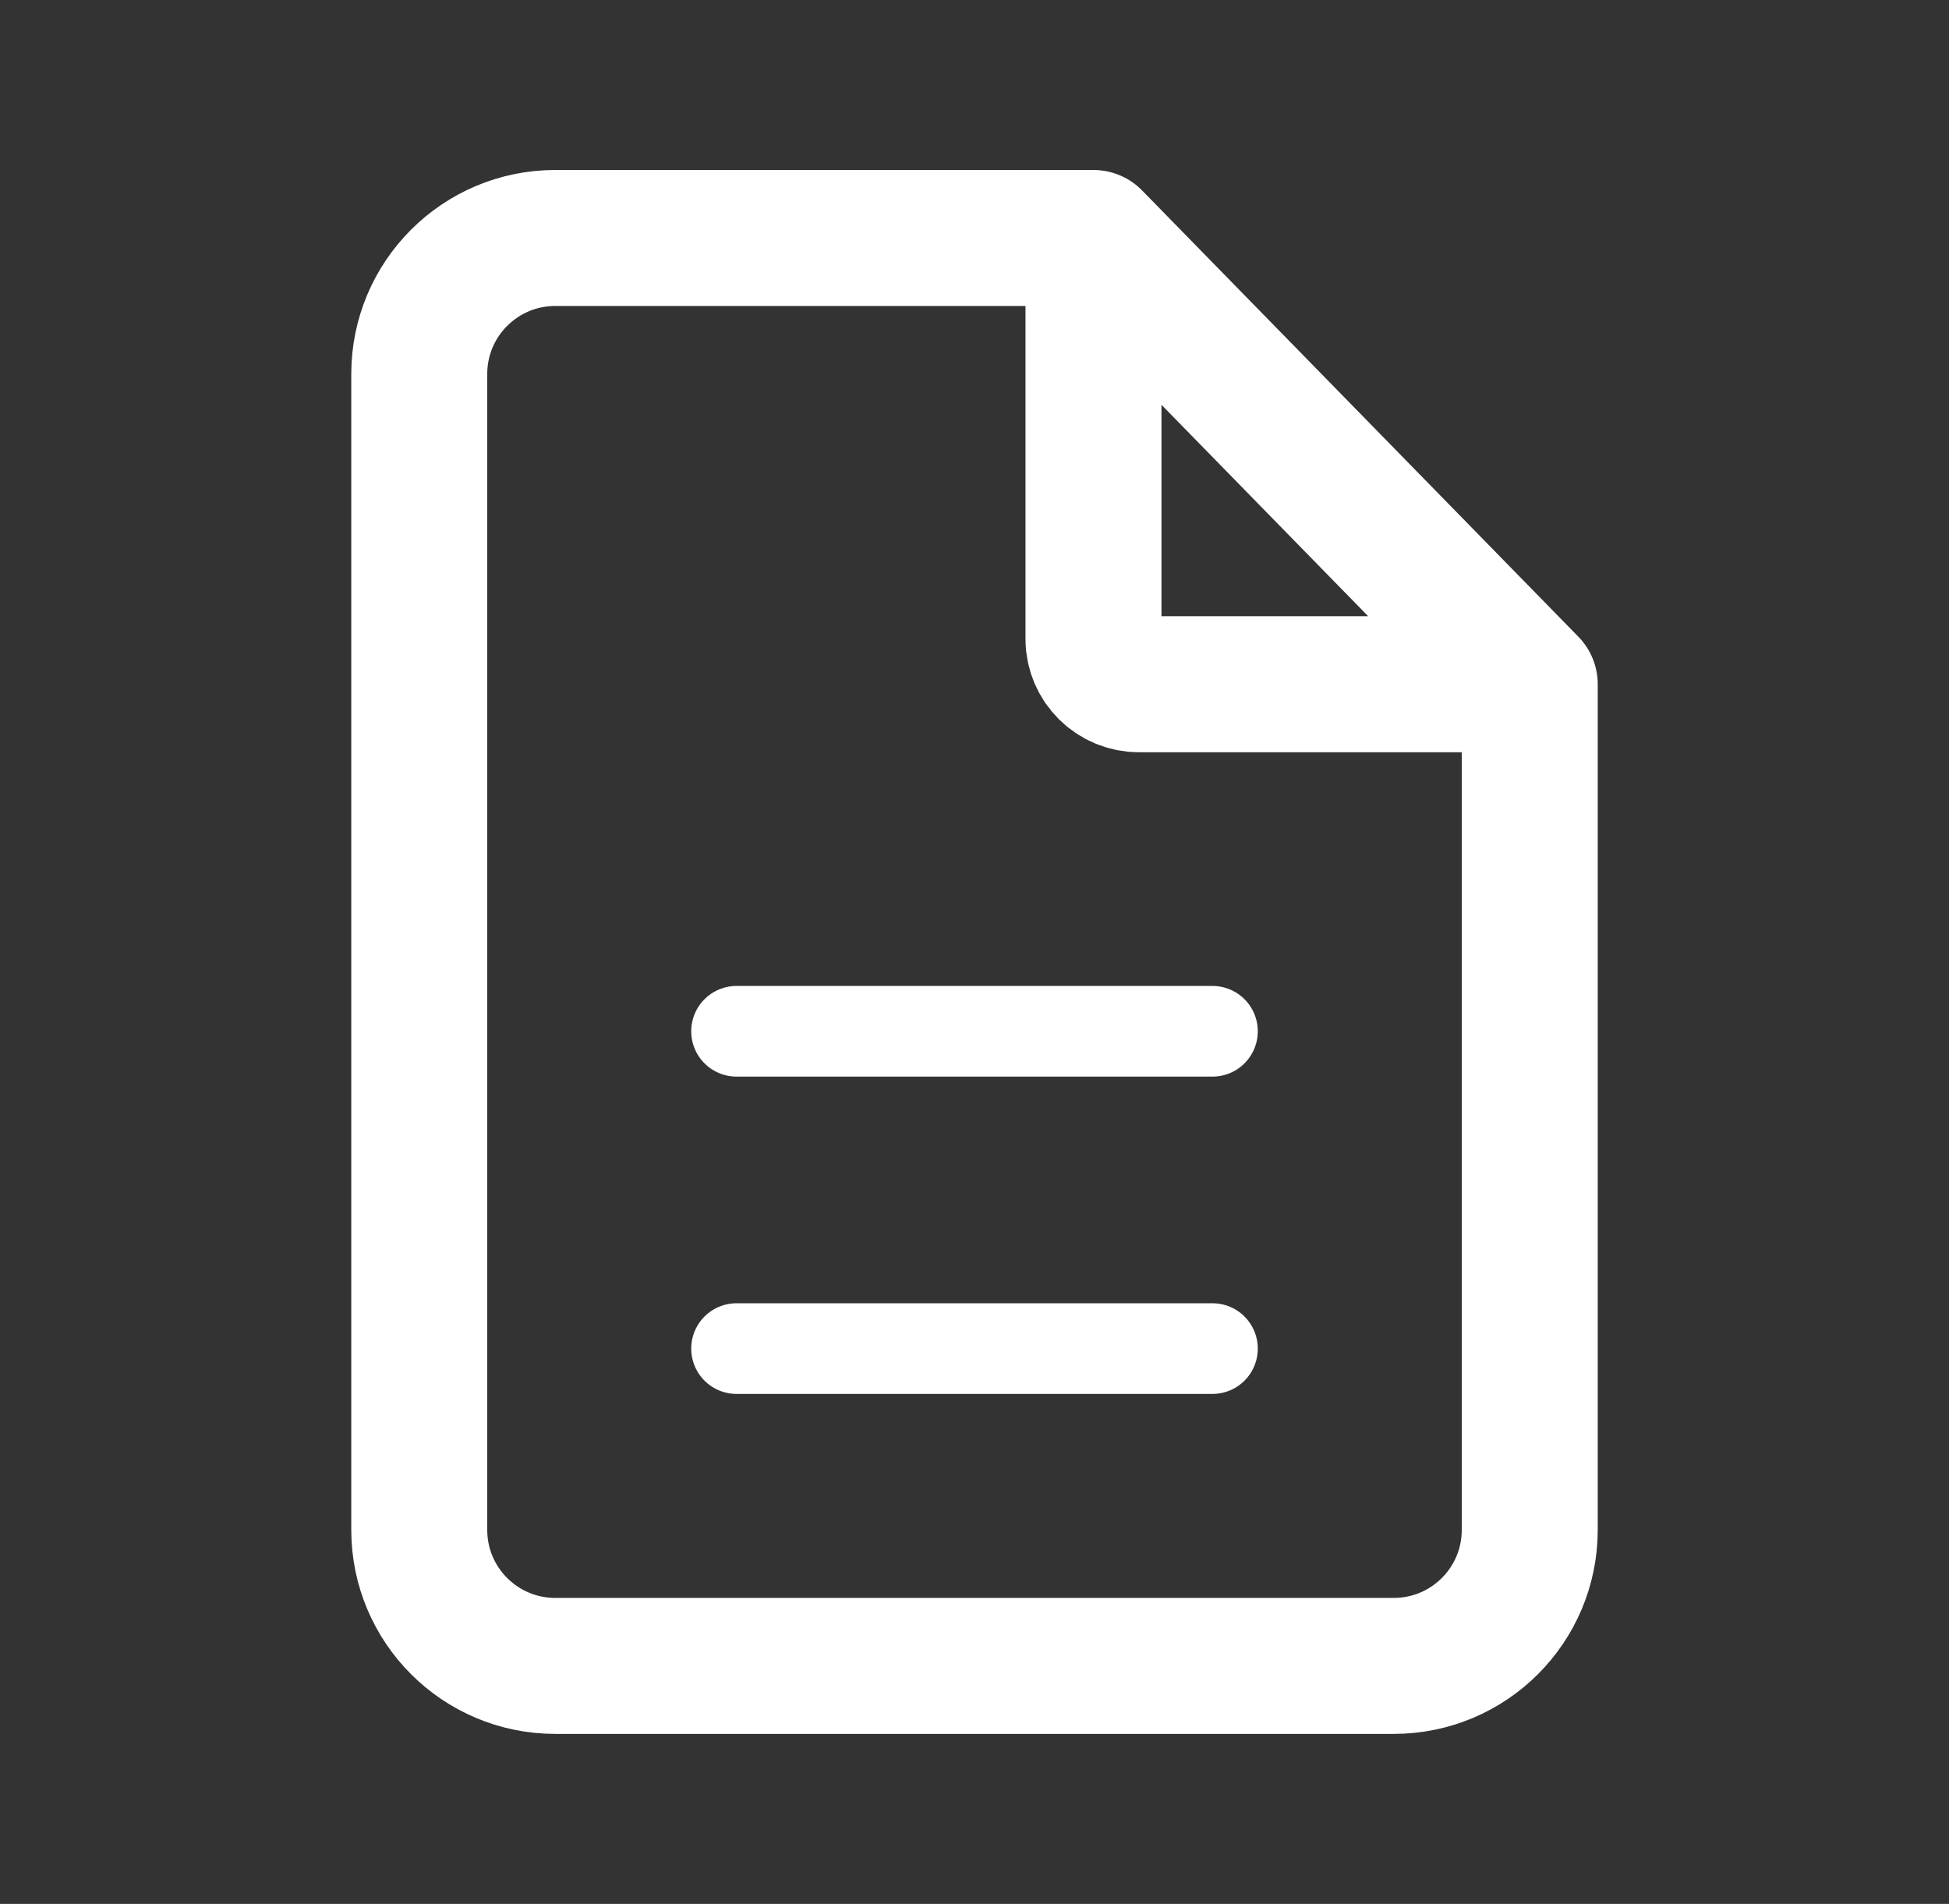 <svg width="43" height="42" viewBox="0 0 43 42" fill="none" xmlns="http://www.w3.org/2000/svg">
<rect x="0" y="0" width="43" height="42" fill="#333333" stroke="none"/>
<path d="M24.125 5.25H21.5H12.25C10.593 5.25 9.25 6.593 9.25 8.25V33.75C9.25 35.407 10.593 36.75 12.25 36.75H30.75C32.407 36.75 33.75 35.407 33.75 33.75V15.094M24.125 5.25L33.75 15.094M24.125 5.25V14.094C24.125 14.646 24.573 15.094 25.125 15.094H33.75" stroke="white" stroke-width="3" stroke-linecap="round" stroke-linejoin="round"/>
<path d="M16.25 22.75H26.75" stroke="white" stroke-width="2" stroke-linecap="round" stroke-linejoin="round"/>
<path d="M16.25 29.75H26.75" stroke="white" stroke-width="2" stroke-linecap="round" stroke-linejoin="round"/>
</svg>
